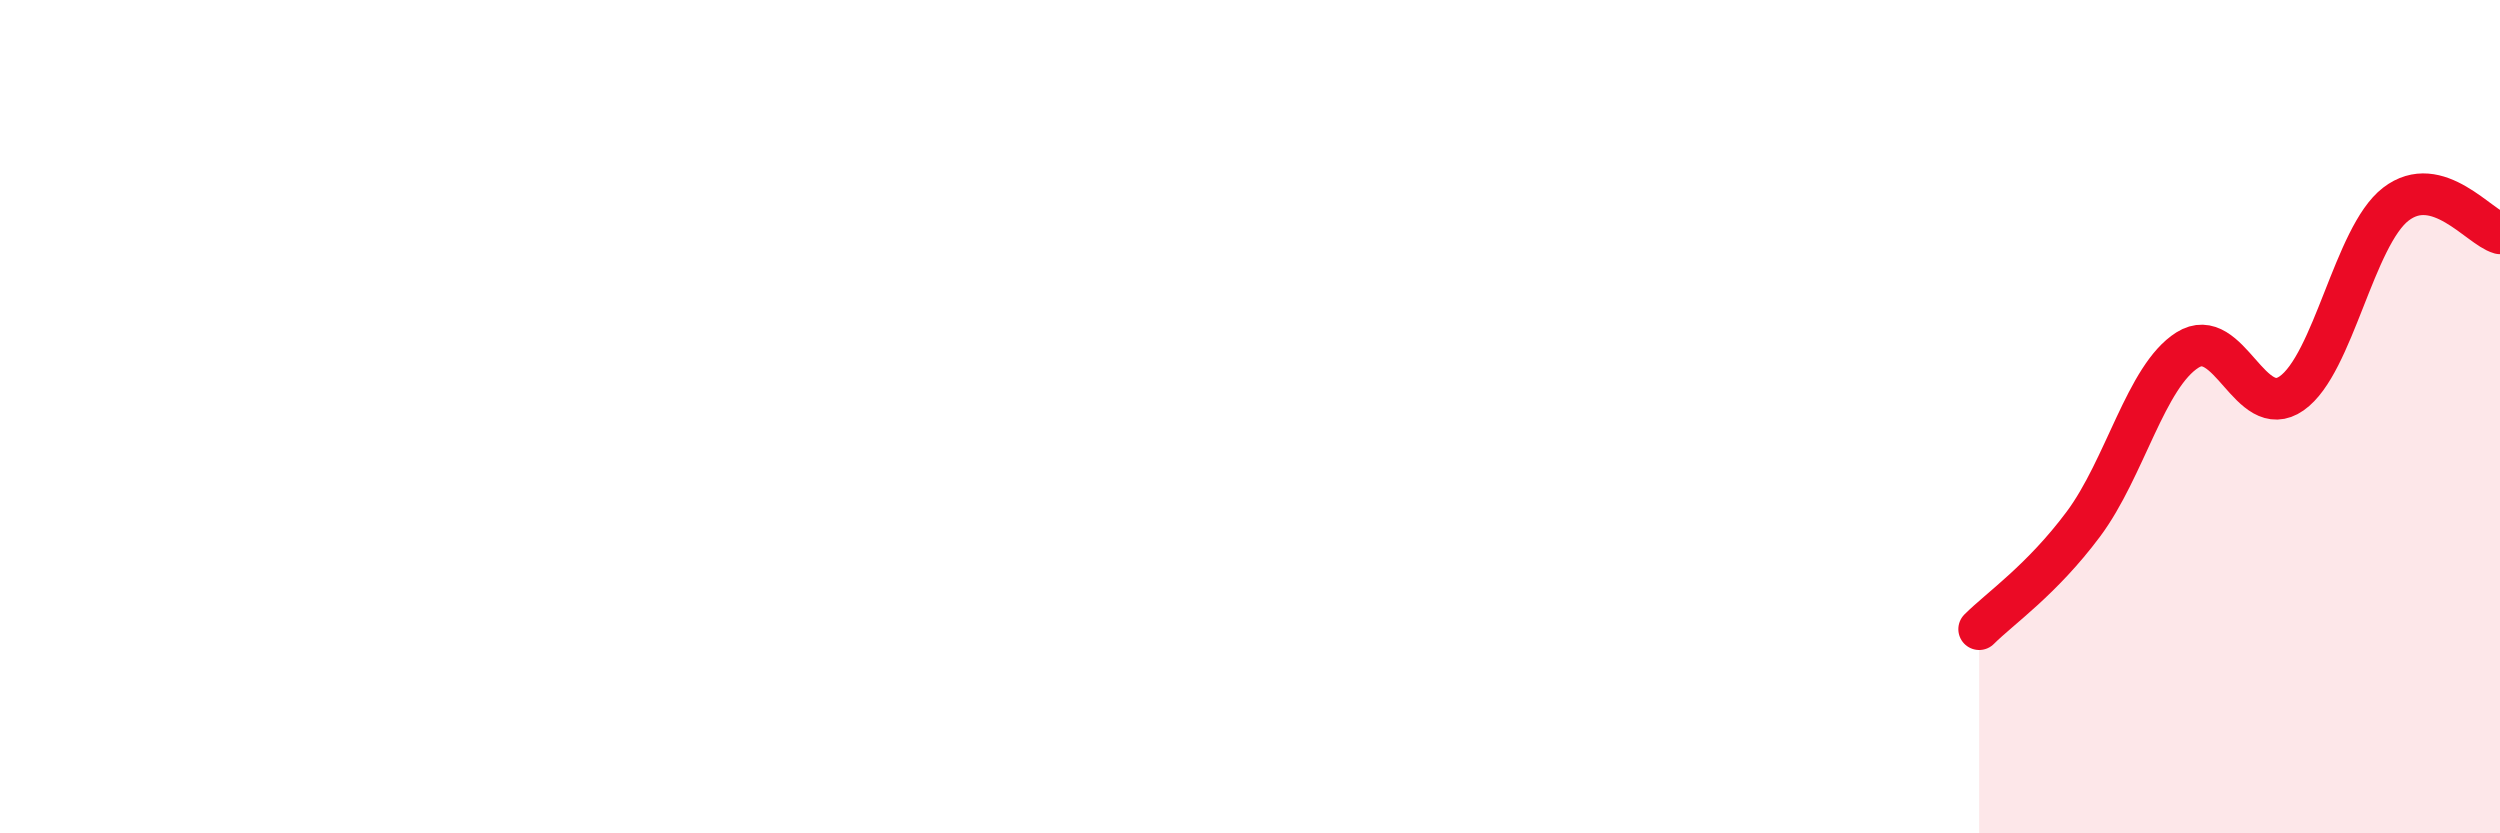 
    <svg width="60" height="20" viewBox="0 0 60 20" xmlns="http://www.w3.org/2000/svg">
      <path
        d="M 47.5,15.1 C 48,14.6 49,13.92 50,12.58 C 51,11.24 51.5,9.03 52.5,8.4 C 53.5,7.77 54,10.14 55,9.44 C 56,8.74 56.5,5.67 57.5,4.9 C 58.5,4.13 59.5,5.46 60,5.6L60 20L47.5 20Z"
        fill="#EB0A25"
        opacity="0.1"
        stroke-linecap="round"
        stroke-linejoin="round"
      />
      <path
        d="M 47.5,15.1 C 48,14.6 49,13.92 50,12.58 C 51,11.24 51.5,9.03 52.5,8.4 C 53.5,7.77 54,10.14 55,9.44 C 56,8.74 56.5,5.67 57.5,4.9 C 58.5,4.13 59.5,5.46 60,5.6"
        stroke="#EB0A25"
        stroke-width="1"
        fill="none"
        stroke-linecap="round"
        stroke-linejoin="round"
      />
    </svg>
  